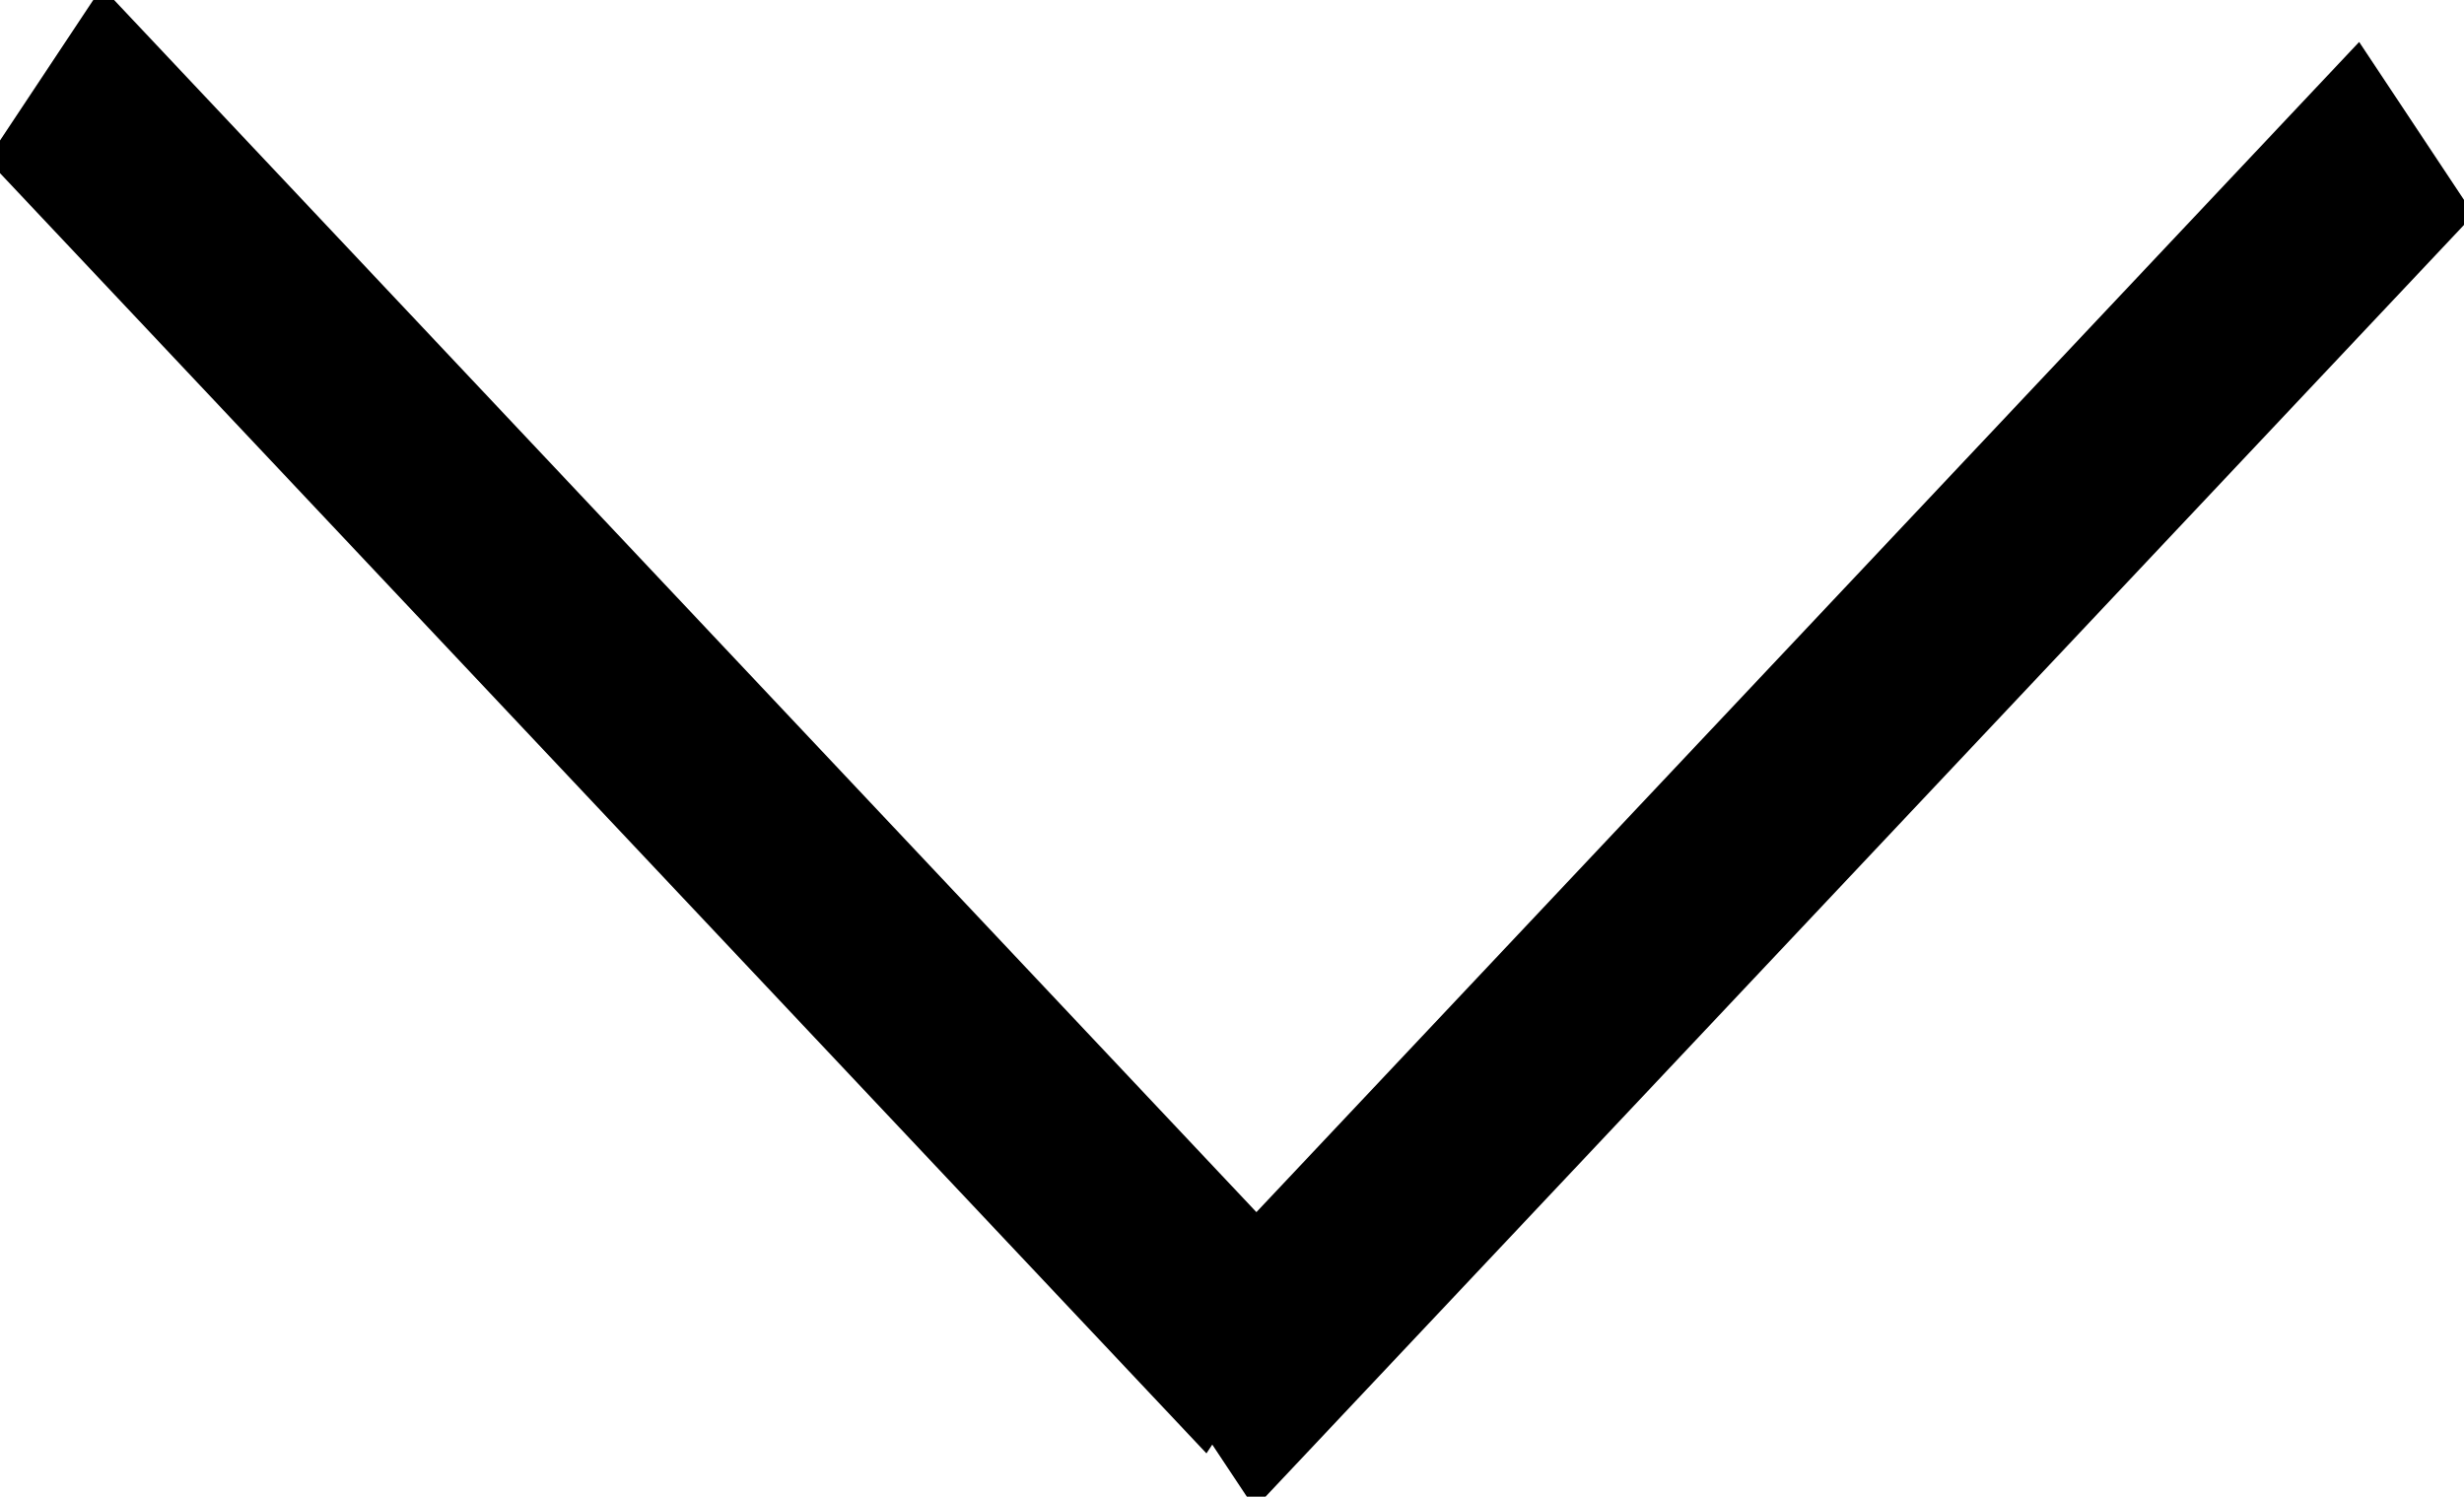 <svg width="214" height="130" viewBox="0 0 214 130" fill="none" xmlns="http://www.w3.org/2000/svg">
<line y1="-7" x2="154.354" y2="-7" transform="matrix(0.686 0.728 -0.553 0.833 0 12.201)" stroke="#000" stroke-width="18"/>
<line y1="-7" x2="154.355" y2="-7" transform="matrix(-0.686 0.728 -0.553 -0.833 206 5.31)" stroke="#000" stroke-width="18"/>
</svg>
